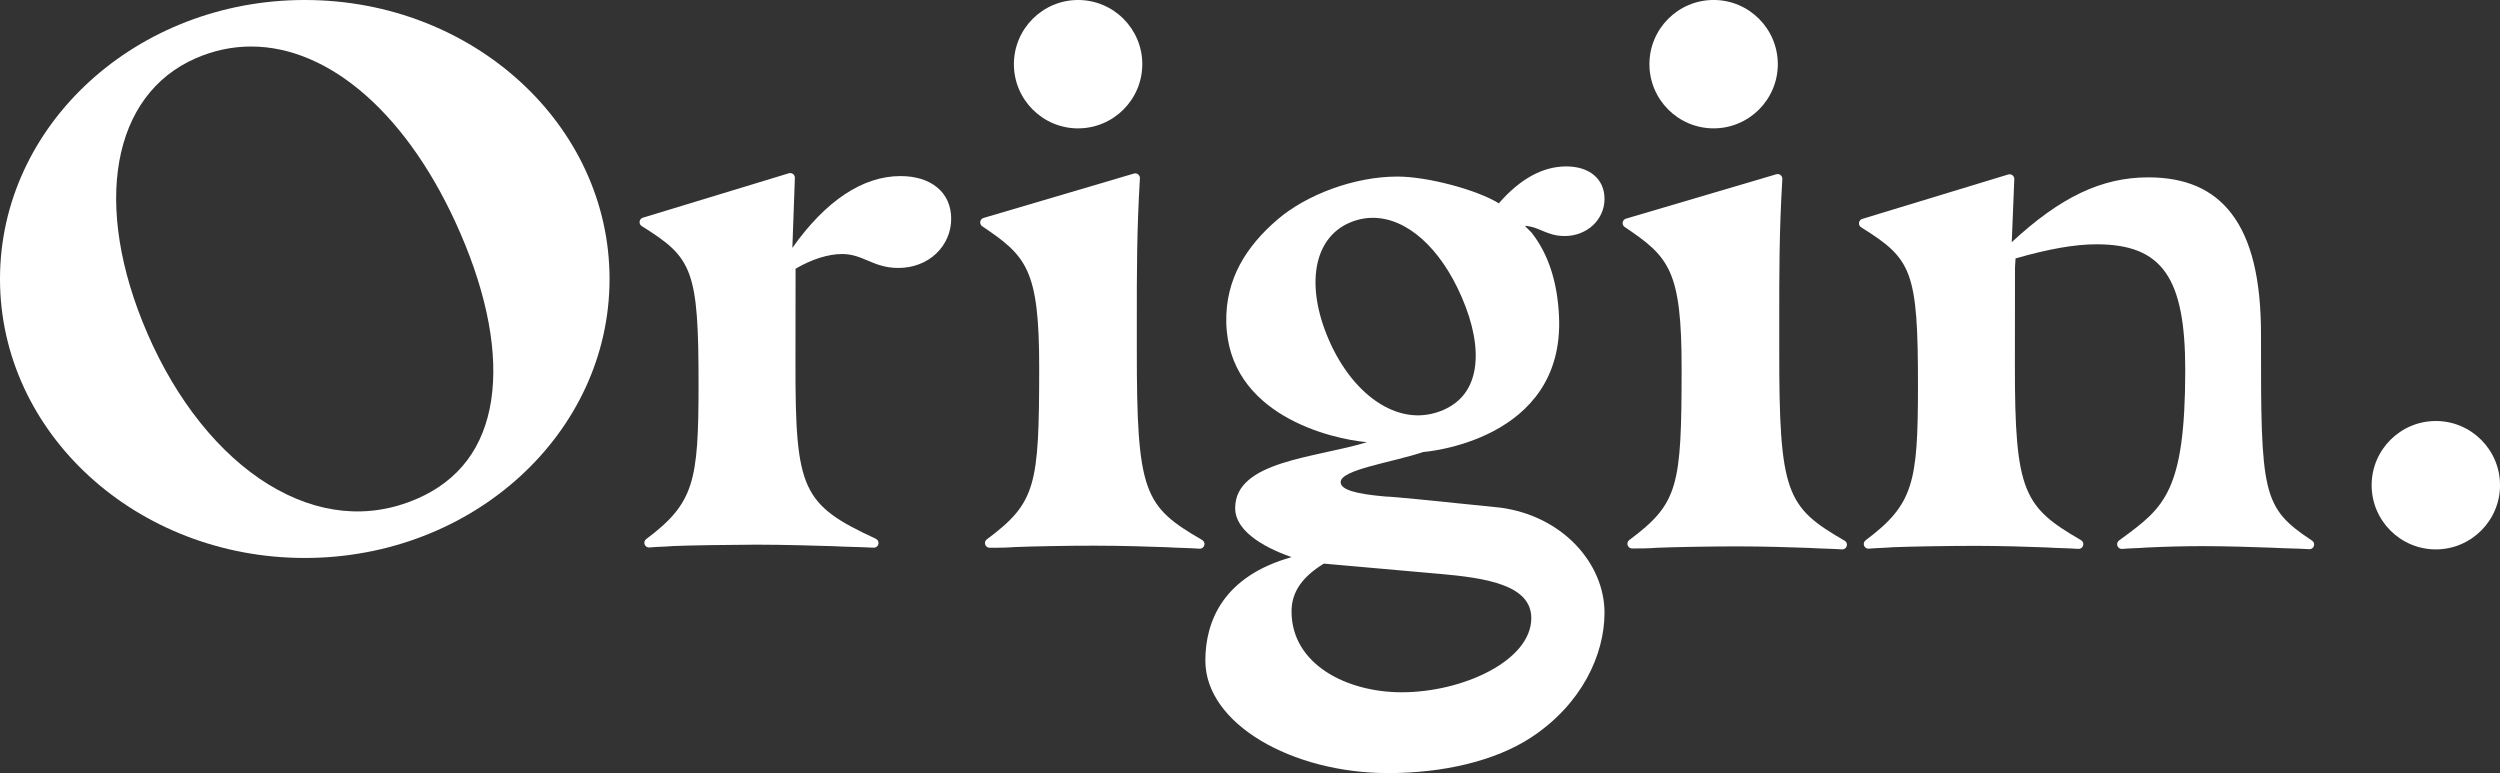 <?xml version="1.0" encoding="UTF-8"?><svg id="Layer_2" xmlns="http://www.w3.org/2000/svg" viewBox="0 0 995.41 307.82"><rect x="0" y="0" width="995.41" height="307.82" fill="#333333" stroke="none"/><defs><style>.cls-1{fill:#fff;}</style></defs><g id="Layer_1-2"><g><g><g><path class="cls-1" d="M373.14,74.62c-3.55-2.95-8.6-4.51-14.59-4.51h-.04c-14.99,0-29.79,9.86-43.02,28.59l1-27.87c.02-.6-.25-1.17-.72-1.54-.47-.37-1.1-.48-1.67-.3l-58.13,17.69c-.7,.21-1.21,.81-1.3,1.53-.1,.72,.24,1.43,.86,1.82,20.11,12.6,22.66,16.95,22.61,63.59-.04,38.01-1.72,46.7-20.84,61.02-.67,.5-.92,1.38-.62,2.16,.3,.78,1.09,1.25,1.92,1.18,1.47-.15,3.04-.22,4.69-.29,1.56-.07,3.17-.14,4.81-.28,6.14-.28,22.81-.51,33.02-.55,10.65,.01,23.85,.39,30.73,.61,2.75,.15,5.45,.23,8.06,.3,2.73,.08,5.31,.15,7.93,.3,.04,0,.07,0,.11,0,.85,0,1.59-.58,1.8-1.41,.22-.87-.21-1.76-1.02-2.14-29.36-13.59-32.06-19.45-32-69.6l.04-37.92c6.32-3.73,13.01-5.86,18.48-5.86h.02c4.06,0,7,1.25,10.1,2.56,3.46,1.47,7.04,2.98,12.29,2.99h.03c5.85,0,11.22-2.05,15.11-5.77,3.82-3.65,5.93-8.55,5.93-13.81,0-5.15-1.92-9.46-5.57-12.49Z"/><path class="cls-1" d="M477.73,218.48c.81,0,1.53-.53,1.78-1.31,.26-.83-.1-1.72-.84-2.16-23.15-13.42-26.1-18.54-26.03-76.36,0-3.7,0-7.24,0-10.67-.01-19.96-.02-35.73,1.23-56.98,.04-.61-.23-1.19-.7-1.57-.48-.38-1.1-.5-1.68-.33l-59.88,17.68c-.69,.2-1.2,.79-1.31,1.5-.11,.71,.2,1.42,.8,1.82,17.64,11.88,22.72,17.06,22.67,56.65-.05,46.58-1.21,53.37-20.85,68-.64,.48-.91,1.31-.65,2.07,.25,.76,.96,1.27,1.76,1.28,3.19,0,6.48,0,9.98-.28,5.87-.27,22.58-.58,31.85-.55,10.8,.01,21.58,.34,28.68,.61,2.28,.14,4.48,.22,6.6,.29,2.26,.08,4.4,.15,6.47,.3,.05,0,.09,0,.14,0Z"/><path class="cls-1" d="M622.97,93.98h.02c8.89,0,15.86-6.5,15.87-14.8,0-3.91-1.46-7.2-4.25-9.51-2.69-2.23-6.48-3.41-10.98-3.41h-.03c-9.32,0-18.34,4.94-26.83,14.7-8.72-5.42-28.38-10.64-40.27-10.66h-.09c-17.16,0-36.23,7.2-47.78,17.12-12.4,10.65-20.68,23.63-20.37,40.8,.68,37,41.74,46.59,56.03,47.84-20.37,6.28-52.49,7.39-52.49,26.25,0,10.25,14.29,16.67,22.46,19.52-27.12,7.62-34.33,25.41-34.33,41.21,0,25.14,34.44,44.74,72.67,44.78h.16c21.62,0,42.53-4.72,57.03-14.29,19.94-13.16,29.05-32.75,29.07-49.52,.02-19.52-16.54-38.56-41.54-41.9-.02,0-.04,0-.07,0-2.35-.23-6.3-.64-10.94-1.12-13.38-1.38-31.65-3.26-34.8-3.3-12.25-1.06-17.71-2.82-17.71-5.72,0-5,20.36-7.8,32.94-12,0,0,56.34-4.08,54-54.08-.59-12.57-3.73-24.04-10.83-33.15-.05-.06-.1-.12-.15-.17l-2.62-2.63c2.59,.1,4.48,.9,6.65,1.82,2.45,1.04,5.23,2.22,9.17,2.22Zm-49.93,134.49c18.56,1.65,36.69,4.37,36.67,17.67-.02,16.9-27.25,29.5-51.61,29.5h-.08c-21.77-.02-43.79-11.1-43.77-32.21,0-7.59,4.1-13.65,12.86-19.02l45.92,4.07Zm14.19-81.95c-1.22,8.02-5.46,13.65-12.59,16.73-8.11,3.51-16.79,2.66-25.11-2.46-8.27-5.09-15.54-14.16-20.47-25.56-9.36-21.65-6.04-40.36,8.26-46.54,3.05-1.32,6.17-1.96,9.3-1.96,13.33,0,26.76,11.62,35.41,31.61,4.59,10.61,6.39,20.35,5.2,28.17Z"/><path class="cls-1" d="M734.46,215.29c-23.15-13.42-26.1-18.54-26.03-76.36,0-3.7,0-7.24,0-10.67-.01-19.96-.02-35.73,1.23-56.98,.04-.61-.23-1.19-.7-1.57-.48-.38-1.1-.5-1.68-.33l-59.88,17.68c-.69,.2-1.2,.79-1.31,1.5-.11,.71,.2,1.42,.8,1.82,17.64,11.87,22.72,17.06,22.67,56.65-.05,46.58-1.21,53.37-20.85,68-.64,.48-.89,1.31-.64,2.08,.25,.76,.98,1.27,1.78,1.27,3.16,0,6.45,0,9.94-.28,5.89-.27,22.59-.57,31.85-.55,10.83,.01,21.6,.34,28.68,.61,2.27,.14,4.47,.22,6.59,.29,2.27,.08,4.41,.15,6.48,.3,.04,0,.09,0,.14,0,.81,0,1.53-.53,1.78-1.31,.26-.83-.1-1.72-.84-2.16Z"/><path class="cls-1" d="M920.56,215.25c-19.91-13.21-20.38-18.35-20.31-81.94,.02-22.11-3.81-37.88-11.71-48.22-7.43-9.72-18.26-14.45-33.12-14.47h-.07c-18.46,0-34.9,7.76-54.34,25.8l1.01-25.09c.02-.6-.24-1.18-.72-1.55-.48-.37-1.1-.48-1.68-.31l-58.13,17.69c-.7,.21-1.21,.81-1.3,1.53-.1,.72,.24,1.43,.86,1.82,20.11,12.6,22.67,16.95,22.62,63.59-.04,38.01-1.72,46.7-20.84,61.02-.67,.5-.92,1.38-.62,2.16,.3,.78,1.09,1.26,1.92,1.18,1.47-.15,3.03-.21,4.68-.29,1.56-.07,3.18-.14,4.82-.28,6.11-.28,22.79-.56,33.02-.55,10.05,0,20.69,.34,27.8,.61,2.28,.15,4.49,.22,6.62,.29,2.26,.08,4.39,.15,6.45,.3,.87,.07,1.66-.48,1.91-1.31,.26-.83-.1-1.72-.84-2.16-22.74-13.18-26.39-18.99-26.33-69.67l.04-38.86,.22-3.64c13.13-3.79,23.67-5.63,32.19-5.63h.07c26.11,.03,35.35,13.17,35.31,50.24-.05,48.36-8.49,54.56-25.3,66.91l-1.07,.79c-.67,.49-.93,1.38-.64,2.16,.3,.78,1.09,1.26,1.9,1.19,1.59-.14,3.17-.21,4.85-.28,1.61-.07,3.28-.14,4.96-.28,8.18-.38,15.51-.55,22.31-.55,9.05,0,20.97,.39,27.23,.61,2.5,.15,5.11,.23,7.63,.3,2.48,.07,5.05,.15,7.49,.3,.04,0,.08,0,.11,0,.79,0,1.51-.51,1.76-1.27,.27-.8-.04-1.67-.74-2.14Z"/><path class="cls-1" d="M429.26,51.11c14.09,0,25.56-11.47,25.56-25.56S443.35,0,429.26,0s-25.56,11.46-25.56,25.56,11.47,25.56,25.56,25.56Z"/><path class="cls-1" d="M682.3,51.11c14.09,0,25.56-11.47,25.56-25.56s-11.47-25.56-25.56-25.56-25.56,11.46-25.56,25.56,11.47,25.56,25.56,25.56Z"/></g><path class="cls-1" d="M121.35,0C54.33,0,0,49.73,0,111.08s54.33,111.08,121.35,111.08,121.35-49.73,121.35-111.08S188.36,0,121.35,0Zm74.25,159.24c-2.87,18.87-12.84,32.12-29.65,39.39-19.09,8.26-39.53,6.26-59.11-5.78-19.47-11.97-36.58-33.34-48.18-60.16-22.04-50.96-14.23-95,19.45-109.56,7.18-3.11,14.52-4.61,21.88-4.61,31.37,0,62.99,27.35,83.35,74.42,10.81,24.99,15.04,47.91,12.25,66.3Z"/></g><path class="cls-1" d="M969.86,218.75c14.09,0,25.56-11.47,25.56-25.56s-11.47-25.56-25.56-25.56-25.56,11.46-25.56,25.56,11.47,25.56,25.56,25.56Z"/></g></g></svg>